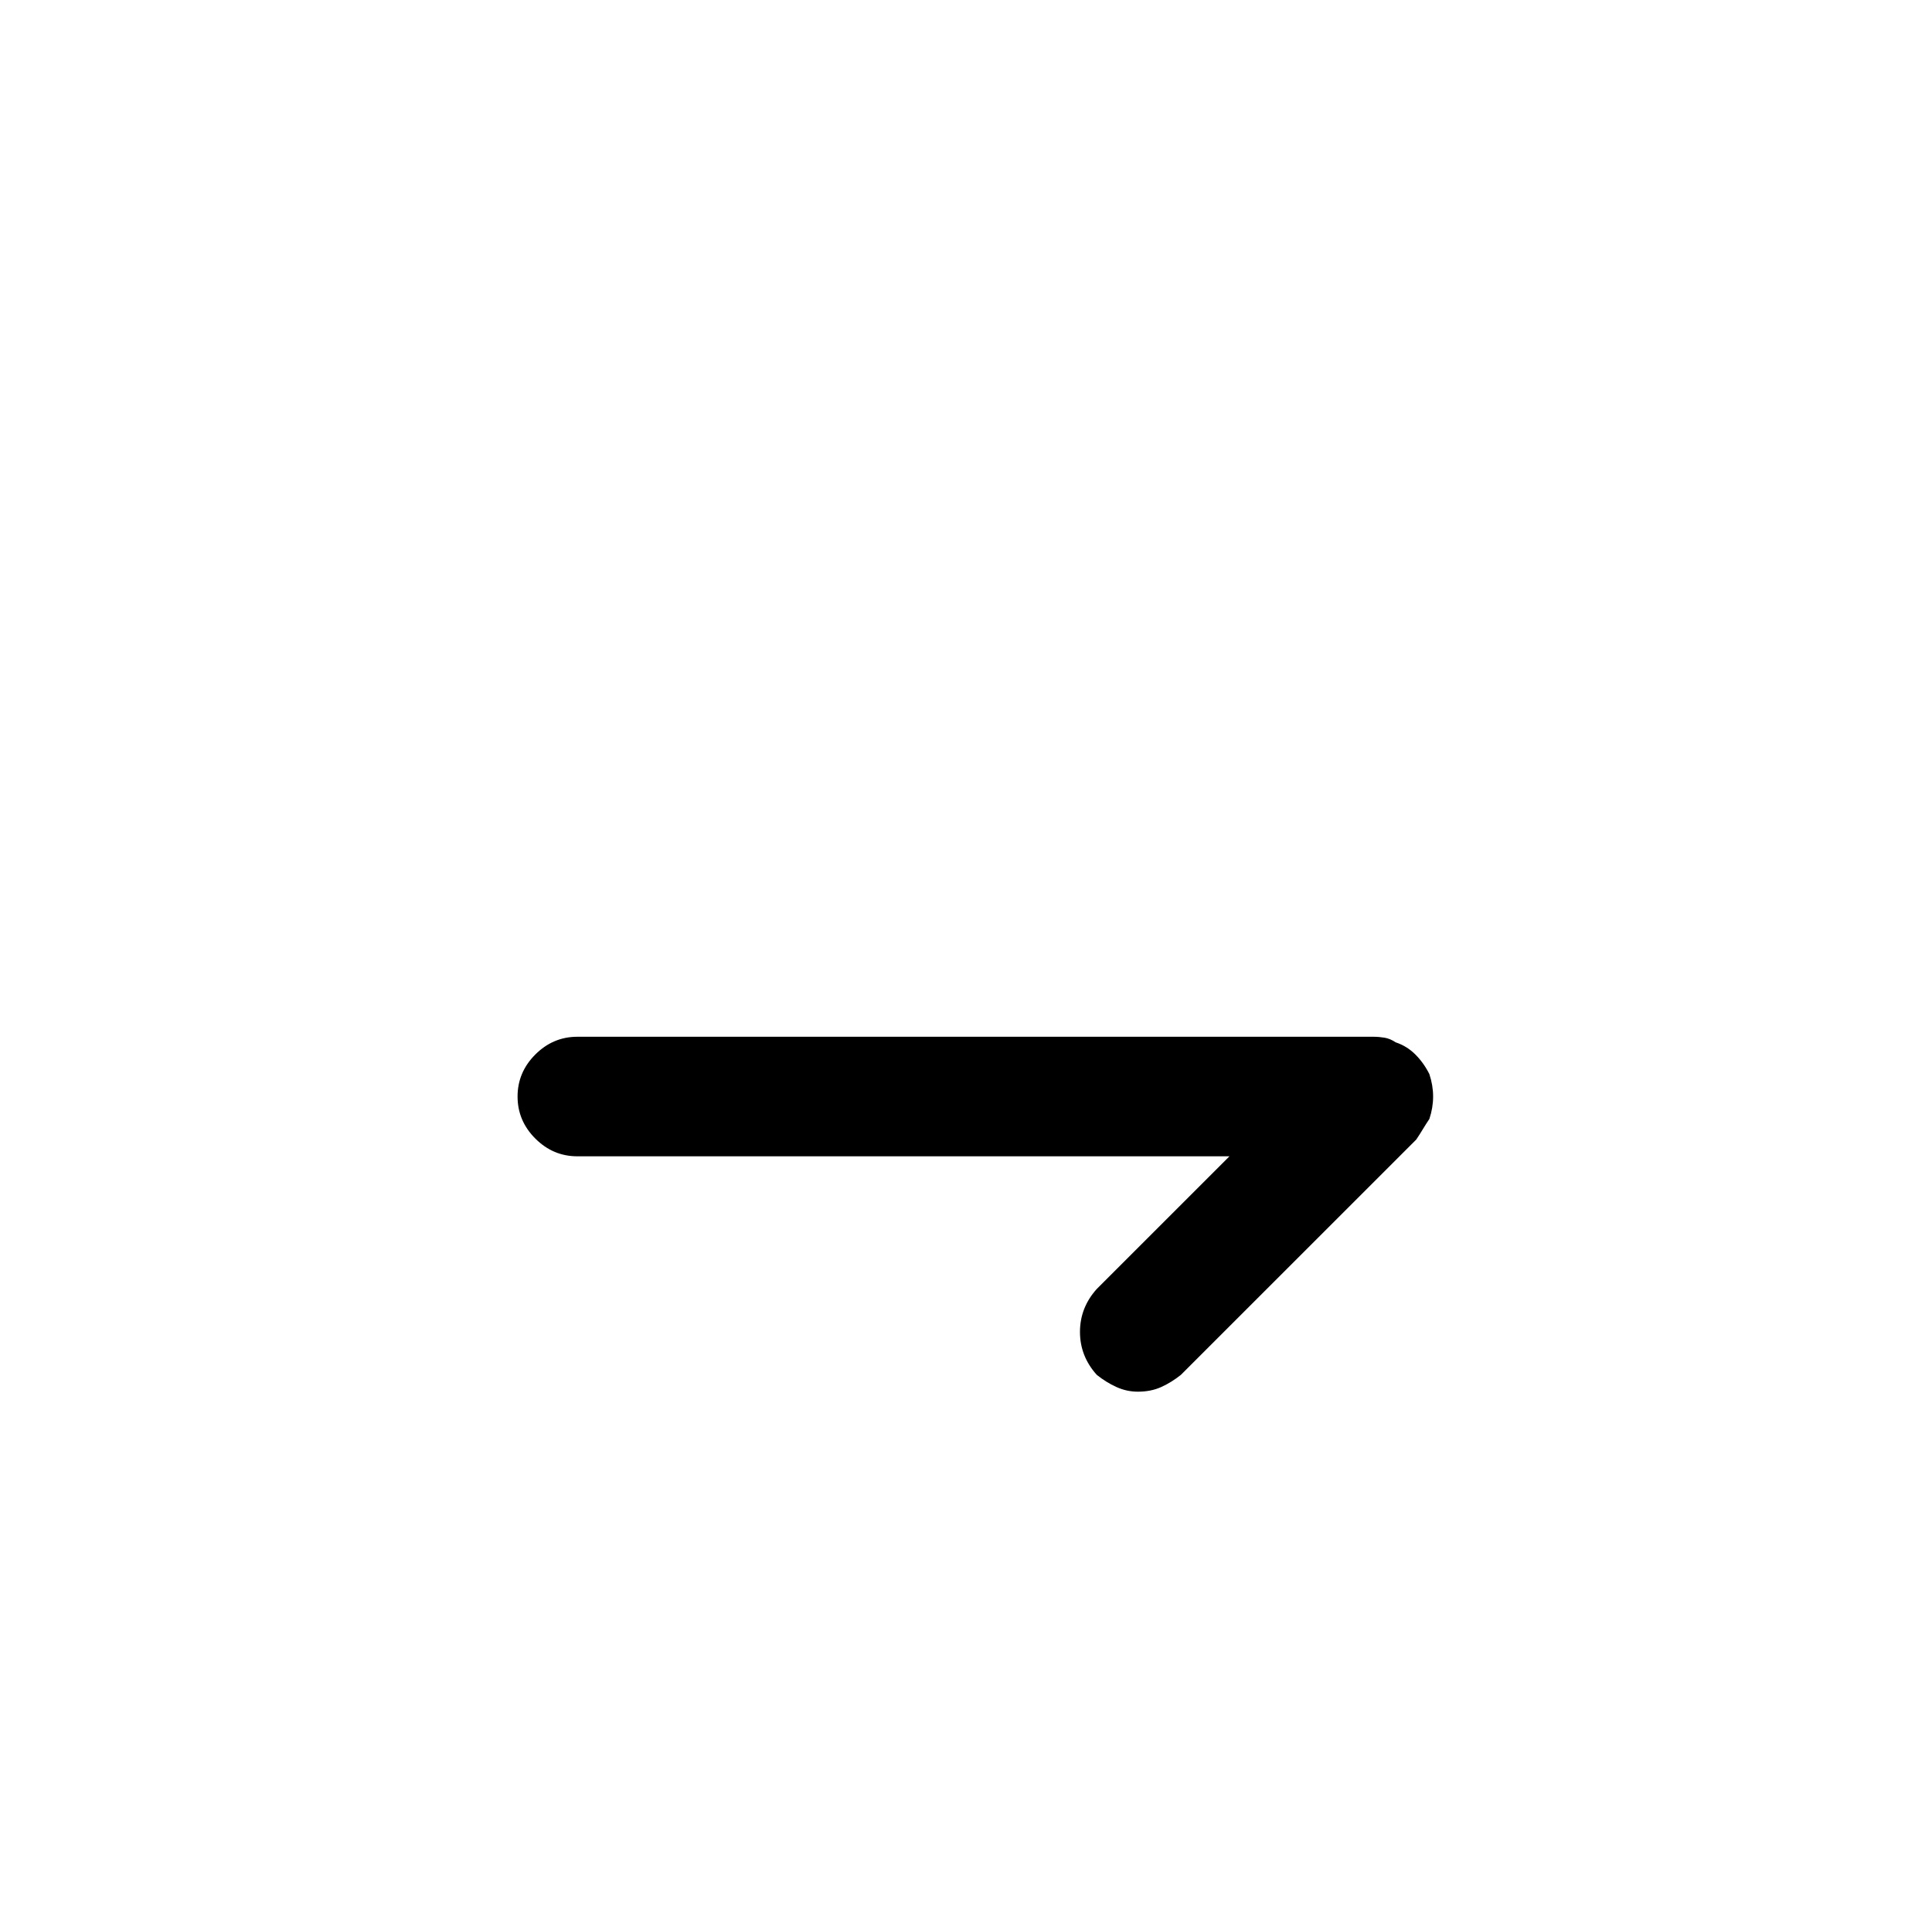 <?xml version="1.0" standalone="no"?>
<!DOCTYPE svg PUBLIC "-//W3C//DTD SVG 1.1//EN" "http://www.w3.org/Graphics/SVG/1.1/DTD/svg11.dtd" >
<svg xmlns="http://www.w3.org/2000/svg" xmlns:xlink="http://www.w3.org/1999/xlink" version="1.1" viewBox="-10 0 1034 1024">
   <path fill="currentColor"
d="M755 575q-3 -6 -7.5 -10.5t-10.5 -6.5q-3 -2 -6 -2.5t-6 -0.5h-426q-13 0 -22.5 9.5t-9.5 22.5t9.5 22.5t22.5 9.5h349l-71 71q-9 10 -9 23t9 23q5 4 10.5 6.5t11.5 2.5q7 0 12.5 -2.5t10.5 -6.5l126 -126q2 -3 3.5 -5.5t3.5 -5.5q2 -6 2 -12t-2 -12v0z" />
</svg>
